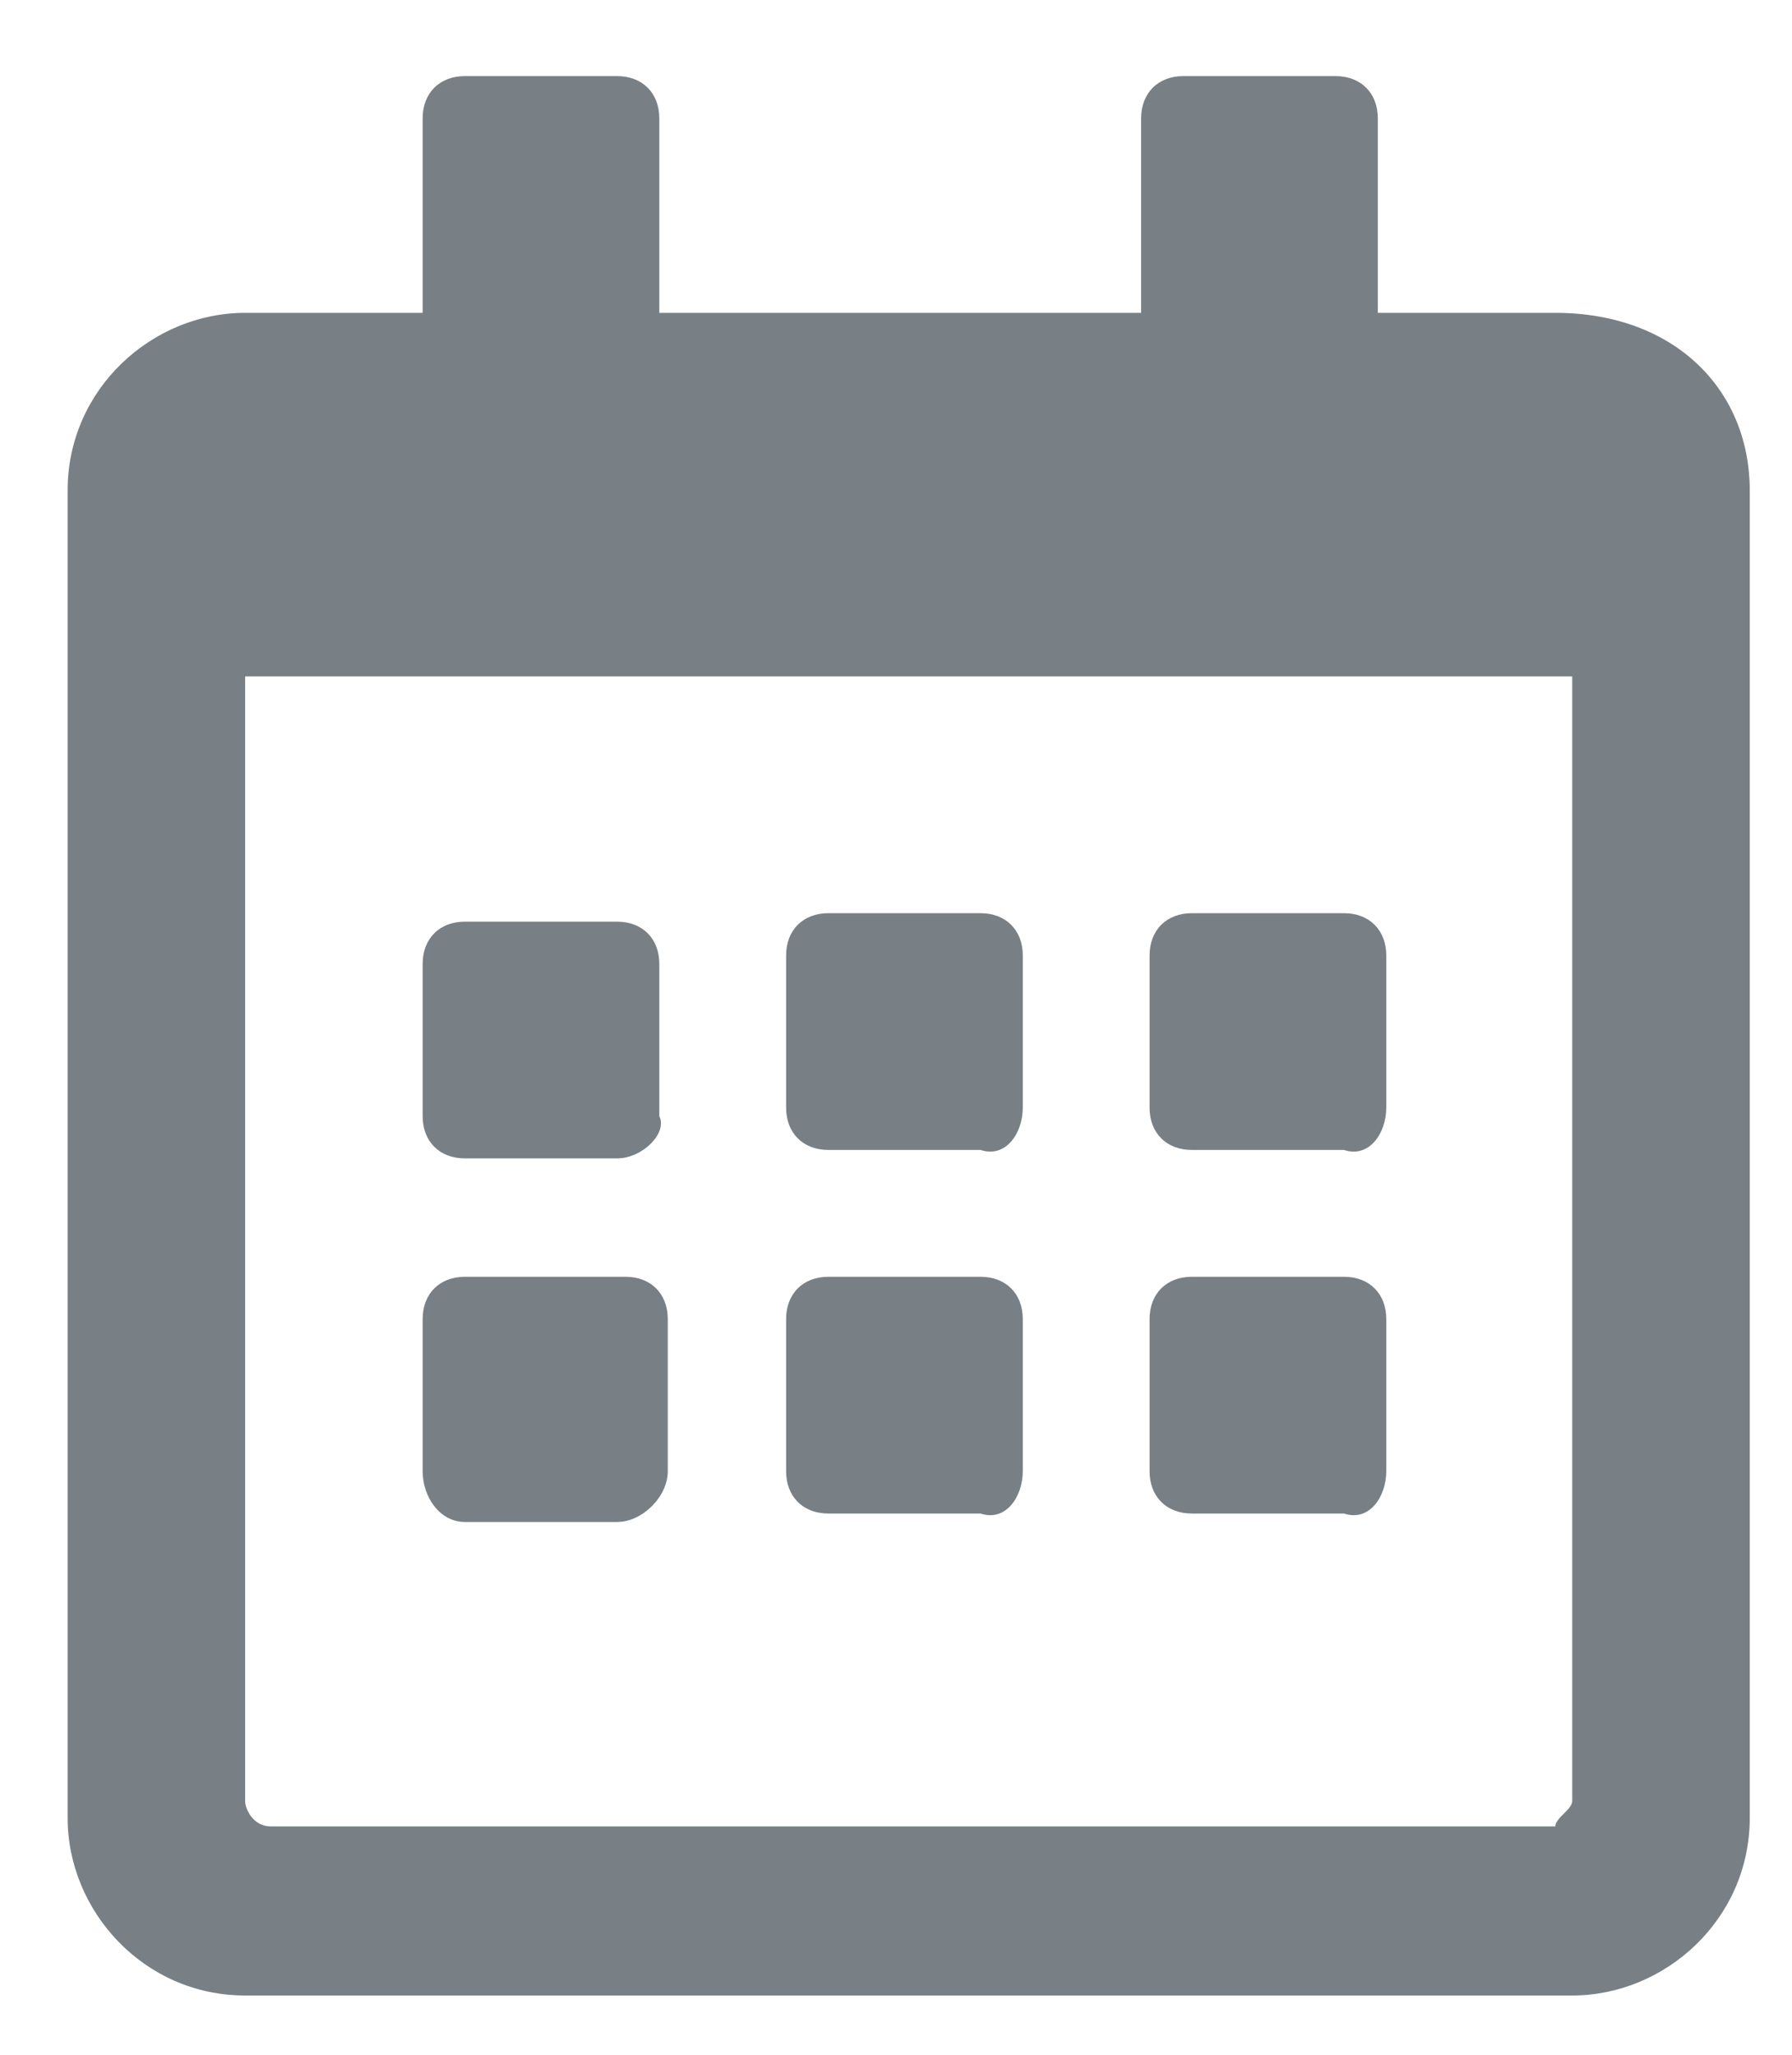 <?xml version="1.0" encoding="utf-8"?>
<!-- Generator: Adobe Illustrator 23.0.0, SVG Export Plug-In . SVG Version: 6.00 Build 0)  -->
<svg version="1.1" id="Layer_1" xmlns="http://www.w3.org/2000/svg" xmlns:xlink="http://www.w3.org/1999/xlink" x="0px" y="0px"
	 viewBox="0 0 21.2 24.3" style="enable-background:new 0 0 21.2 24.3;" xml:space="preserve">
<style type="text/css">
	.st0{opacity:0.6;fill:#1E2C35;enable-background:new    ;}
</style>
<g id="Layer_3">
	<path class="st0" d="M7.3,13.7H5.5c-0.3,0-0.5-0.2-0.5-0.5v-1.8c0-0.3,0.2-0.5,0.5-0.5h1.8c0.3,0,0.5,0.2,0.5,0.5v1.8
		C7.9,13.4,7.6,13.7,7.3,13.7z M12.1,13.1v-1.8c0-0.3-0.2-0.5-0.5-0.5H9.8c-0.3,0-0.5,0.2-0.5,0.5v1.8c0,0.3,0.2,0.5,0.5,0.5h1.8
		C11.9,13.7,12.1,13.4,12.1,13.1z M16.4,13.1v-1.8c0-0.3-0.2-0.5-0.5-0.5h-1.8c-0.3,0-0.5,0.2-0.5,0.5v1.8c0,0.3,0.2,0.5,0.5,0.5
		h1.8C16.2,13.7,16.4,13.4,16.4,13.1z M12.1,17.4v-1.8c0-0.3-0.2-0.5-0.5-0.5H9.8c-0.3,0-0.5,0.2-0.5,0.5v1.8c0,0.3,0.2,0.5,0.5,0.5
		h1.8C11.9,18,12.1,17.7,12.1,17.4z M7.9,17.4v-1.8c0-0.3-0.2-0.5-0.5-0.5H5.5c-0.3,0-0.5,0.2-0.5,0.5v1.8C5,17.7,5.2,18,5.5,18h1.8
		C7.6,18,7.9,17.7,7.9,17.4z M16.4,17.4v-1.8c0-0.3-0.2-0.5-0.5-0.5h-1.8c-0.3,0-0.5,0.2-0.5,0.5v1.8c0,0.3,0.2,0.5,0.5,0.5h1.8
		C16.2,18,16.4,17.7,16.4,17.4z M20.7,5.8v15.7c0,1.2-1,2.1-2.1,2.1H2.9c-1.2,0-2.1-1-2.1-2.1V5.8c0-1.2,1-2.1,2.1-2.1H5V1.4
		c0-0.3,0.2-0.5,0.5-0.5h1.8c0.3,0,0.5,0.2,0.5,0.5v2.3h5.7V1.4c0-0.3,0.2-0.5,0.5-0.5h1.8c0.3,0,0.5,0.2,0.5,0.5v2.3h2.1
		C19.8,3.7,20.7,4.6,20.7,5.8z M18.6,21.3V8H2.9v13.3c0,0.1,0.1,0.3,0.3,0.3h15.2C18.4,21.5,18.6,21.4,18.6,21.3z"/>
</g>
</svg>
